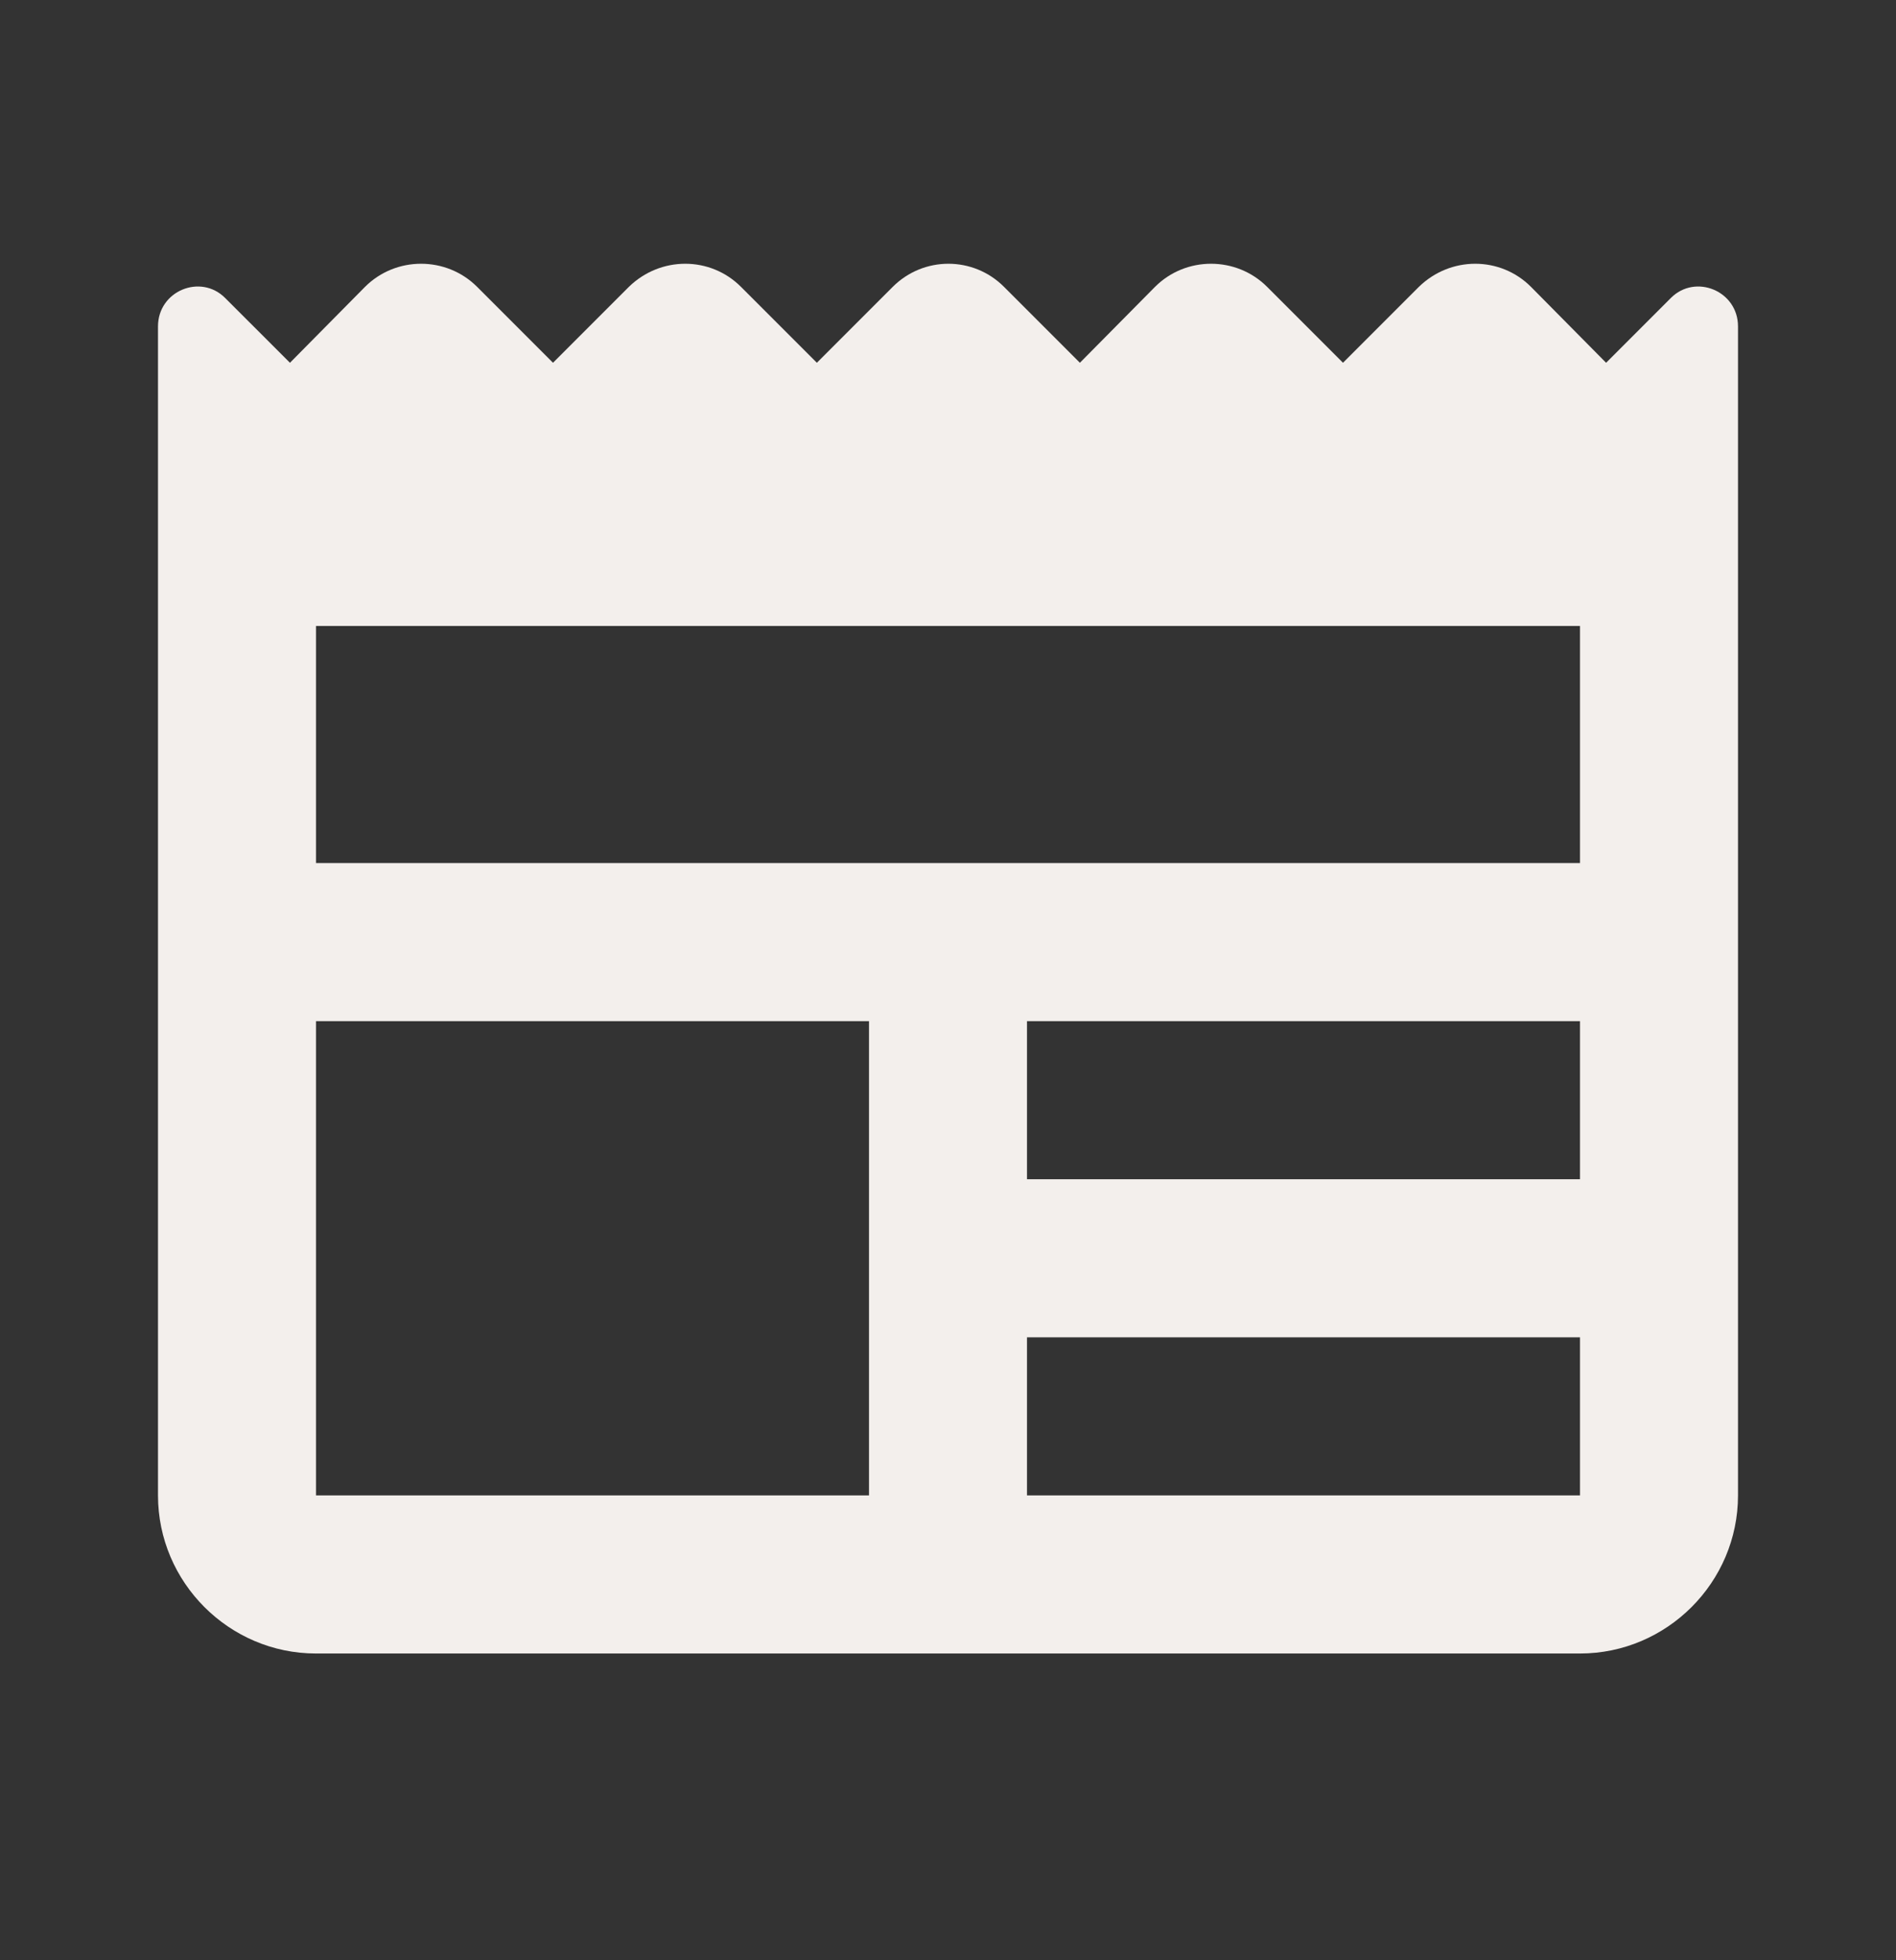 <svg width="30" height="31" viewBox="0 0 30 31" fill="none" xmlns="http://www.w3.org/2000/svg">
<rect x="0" y="0" width="30" height="31" fill="#333333" stroke="none"/>
<path d="M26.438 4.712L25.413 5.737L24.225 4.537C23.738 4.049 22.95 4.049 22.45 4.537L21.25 5.737L20.05 4.537C19.562 4.049 18.762 4.049 18.275 4.537L17.087 5.737L15.887 4.537C15.4 4.049 14.613 4.049 14.125 4.537L12.925 5.737L11.725 4.537C11.238 4.049 10.45 4.049 9.95 4.537L8.75 5.737L7.55 4.537C7.062 4.049 6.263 4.049 5.775 4.537L4.588 5.737L3.562 4.712C3.175 4.324 2.5 4.599 2.5 5.162V23.649C2.5 25.024 3.625 26.149 5 26.149H25C26.375 26.149 27.5 25.024 27.5 23.649V5.162C27.5 4.599 26.825 4.324 26.438 4.712ZM13.75 23.649H5V16.149H13.75V23.649ZM25 23.649H16.25V21.149H25V23.649ZM25 18.649H16.25V16.149H25V18.649ZM25 13.649H5V9.899H25V13.649Z" fill="#F3EFEC"/>
</svg>
